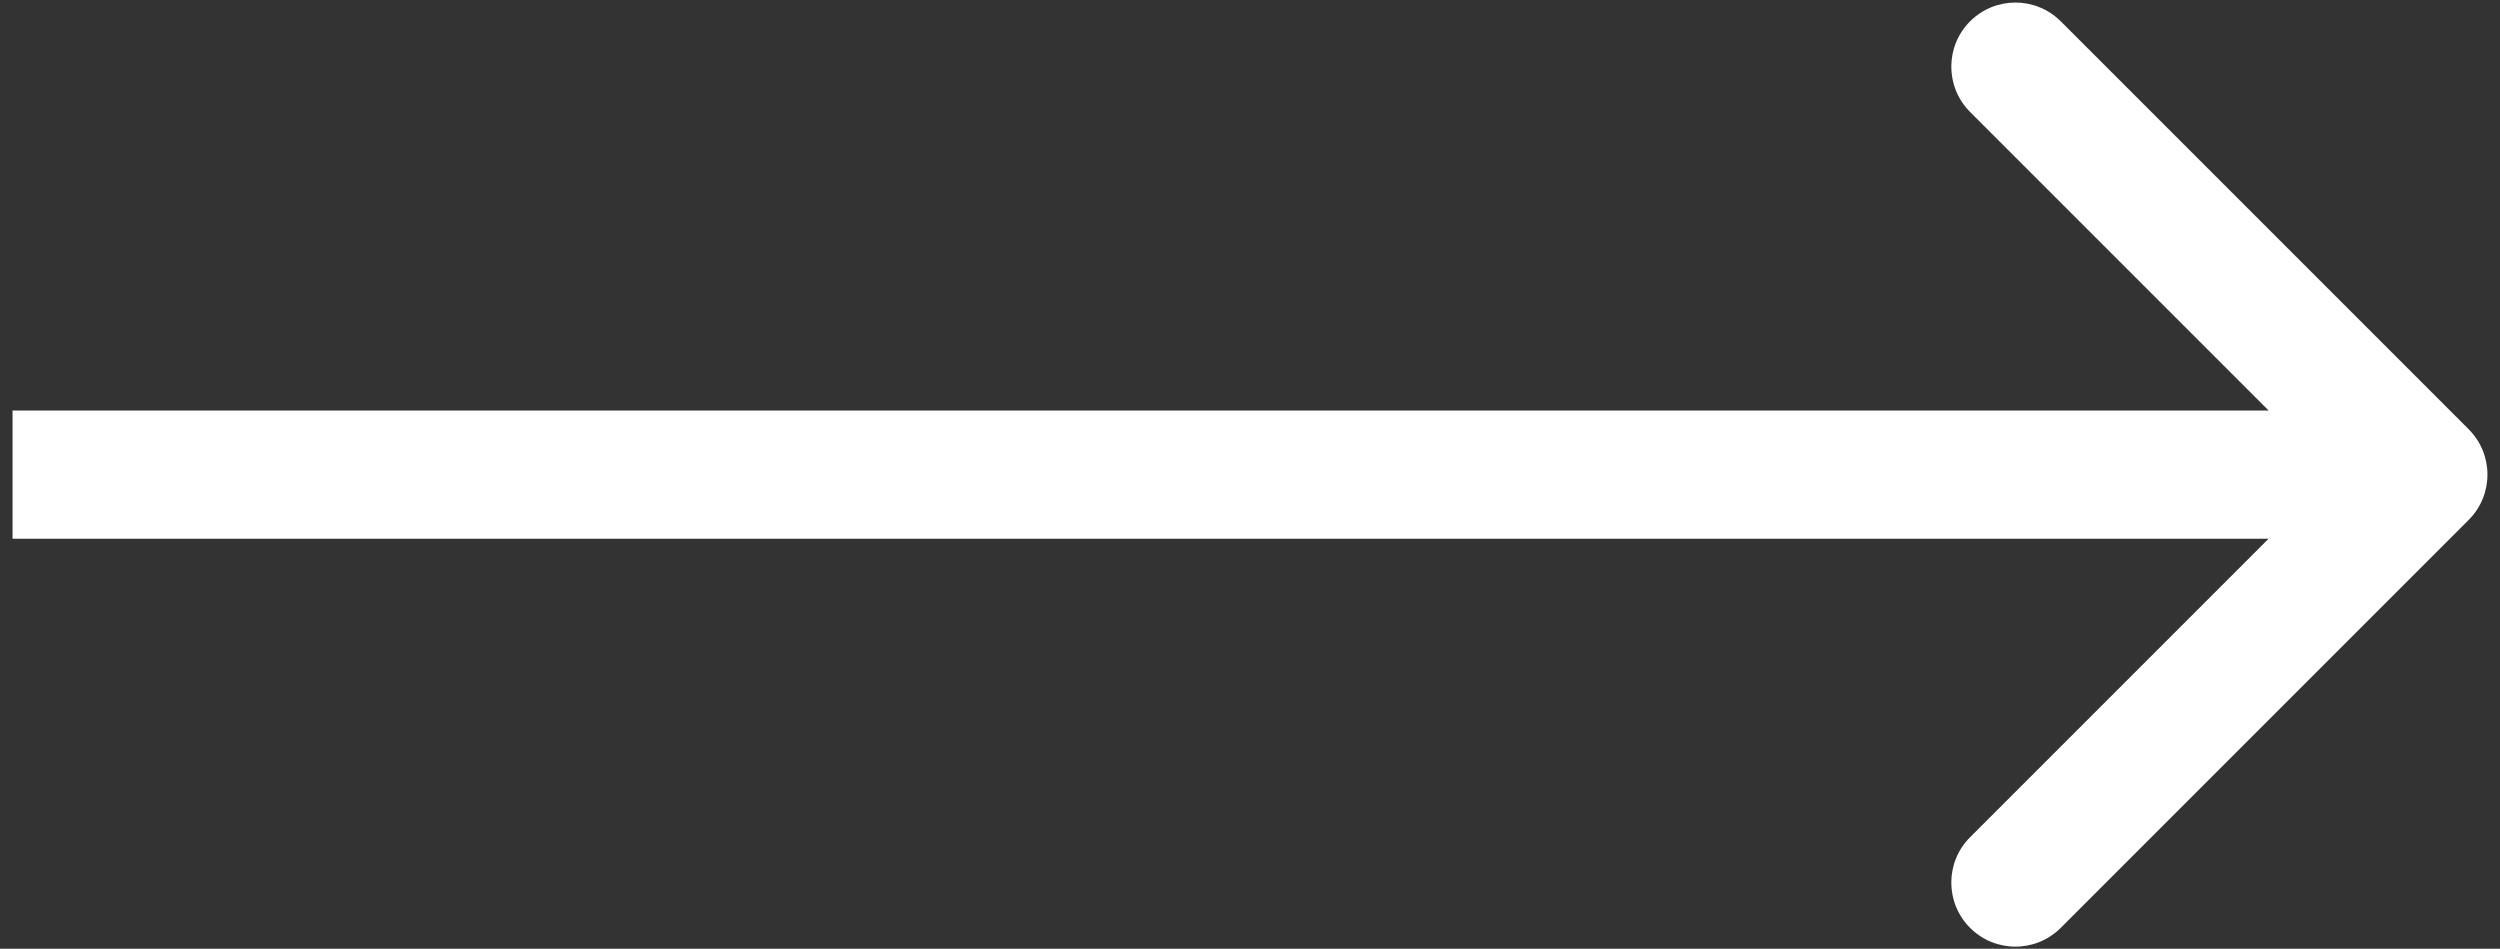 <?xml version="1.0" encoding="UTF-8"?> <svg xmlns="http://www.w3.org/2000/svg" width="195" height="74" viewBox="0 0 195 74" fill="none"><rect x="0" y="0" width="195" height="74" fill="#333333" stroke="none"/> <path d="M192.557 40.554C194.51 38.602 194.51 35.436 192.557 33.483L160.738 1.663C158.785 -0.289 155.619 -0.289 153.667 1.663C151.714 3.616 151.714 6.782 153.667 8.734L181.951 37.019L153.667 65.303C151.714 67.255 151.714 70.421 153.667 72.374C155.619 74.326 158.785 74.326 160.738 72.374L192.557 40.554ZM0.979 42.019H189.022V32.019H0.979V42.019Z" fill="white"></path> </svg> 